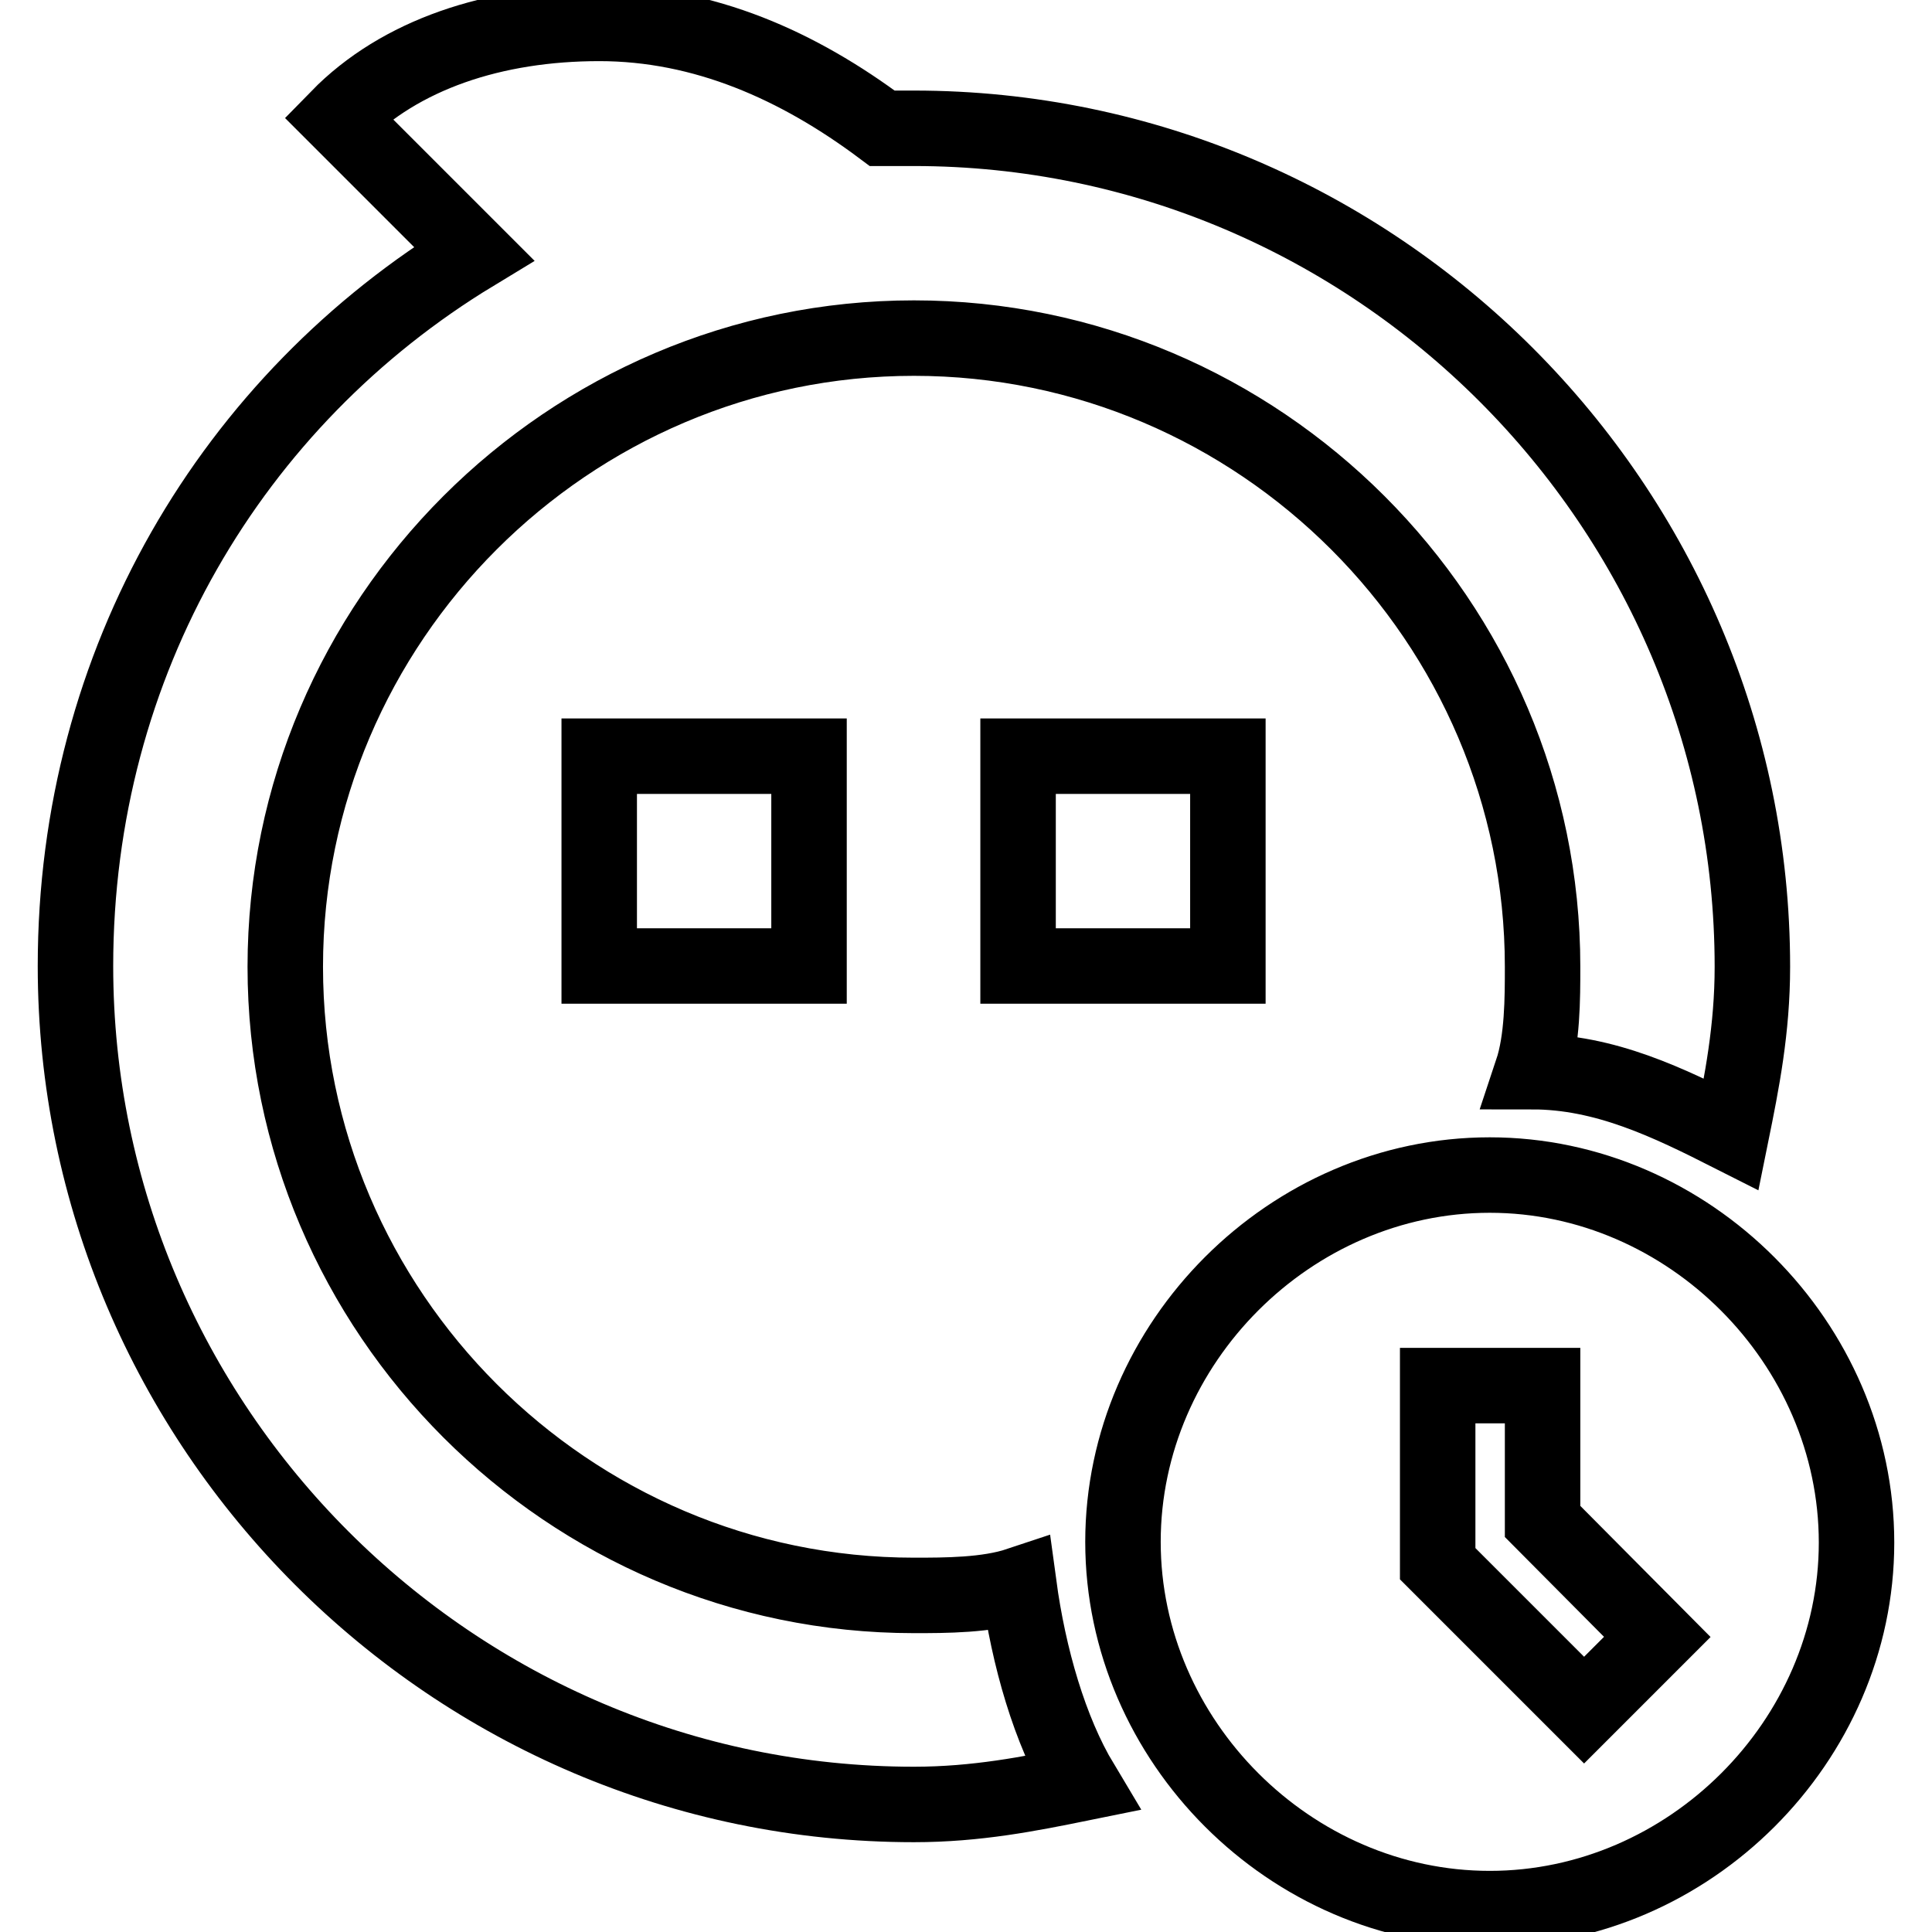 <?xml version="1.0" encoding="utf-8"?>
<!-- Svg Vector Icons : http://www.onlinewebfonts.com/icon -->
<!DOCTYPE svg PUBLIC "-//W3C//DTD SVG 1.1//EN" "http://www.w3.org/Graphics/SVG/1.1/DTD/svg11.dtd">
<svg version="1.1" xmlns="http://www.w3.org/2000/svg" xmlns:xlink="http://www.w3.org/1999/xlink" x="0px" y="0px" viewBox="0 0 256 256" enable-background="new 0 0 256 256" xml:space="preserve">
<g> <path stroke-width="10" fill-opacity="0" stroke="#000000"  d="M204.4,201.6v-18h-13.9v23.6l19.4,19.4l9.7-9.7L204.4,201.6L204.4,201.6z M143.3,236.3 c-6.9,1.4-13.9,2.8-22.2,2.8C60,239.1,10,189.1,10,128c0-40.3,20.8-75,52.8-94.4l-18-18C53,7.2,65.5,3.1,79.4,3.1 c13.9,0,26.4,5.6,37.5,13.9h4.2c61.1,0,111.1,50,111.1,111.1c0,8.3-1.4,15.3-2.8,22.2c-8.3-4.2-16.7-8.3-26.4-8.3 c1.4-4.2,1.4-9.7,1.4-13.9c0-45.8-37.5-83.3-83.3-83.3c-45.8,0-83.3,37.5-83.3,83.3c0,45.8,37.5,83.3,83.3,83.3 c4.2,0,9.7,0,13.9-1.4C136.3,219.6,139.1,229.3,143.3,236.3L143.3,236.3z M107.2,100.2V128H79.4v-27.8H107.2z M162.7,100.2V128 h-27.8v-27.8H162.7z M197.4,252.9c-26.4,0-48.6-22.2-48.6-48.6c0-26.4,22.2-48.6,48.6-48.6S246,178,246,204.4 C246,230.7,223.8,252.9,197.4,252.9z"/></g>
</svg>
